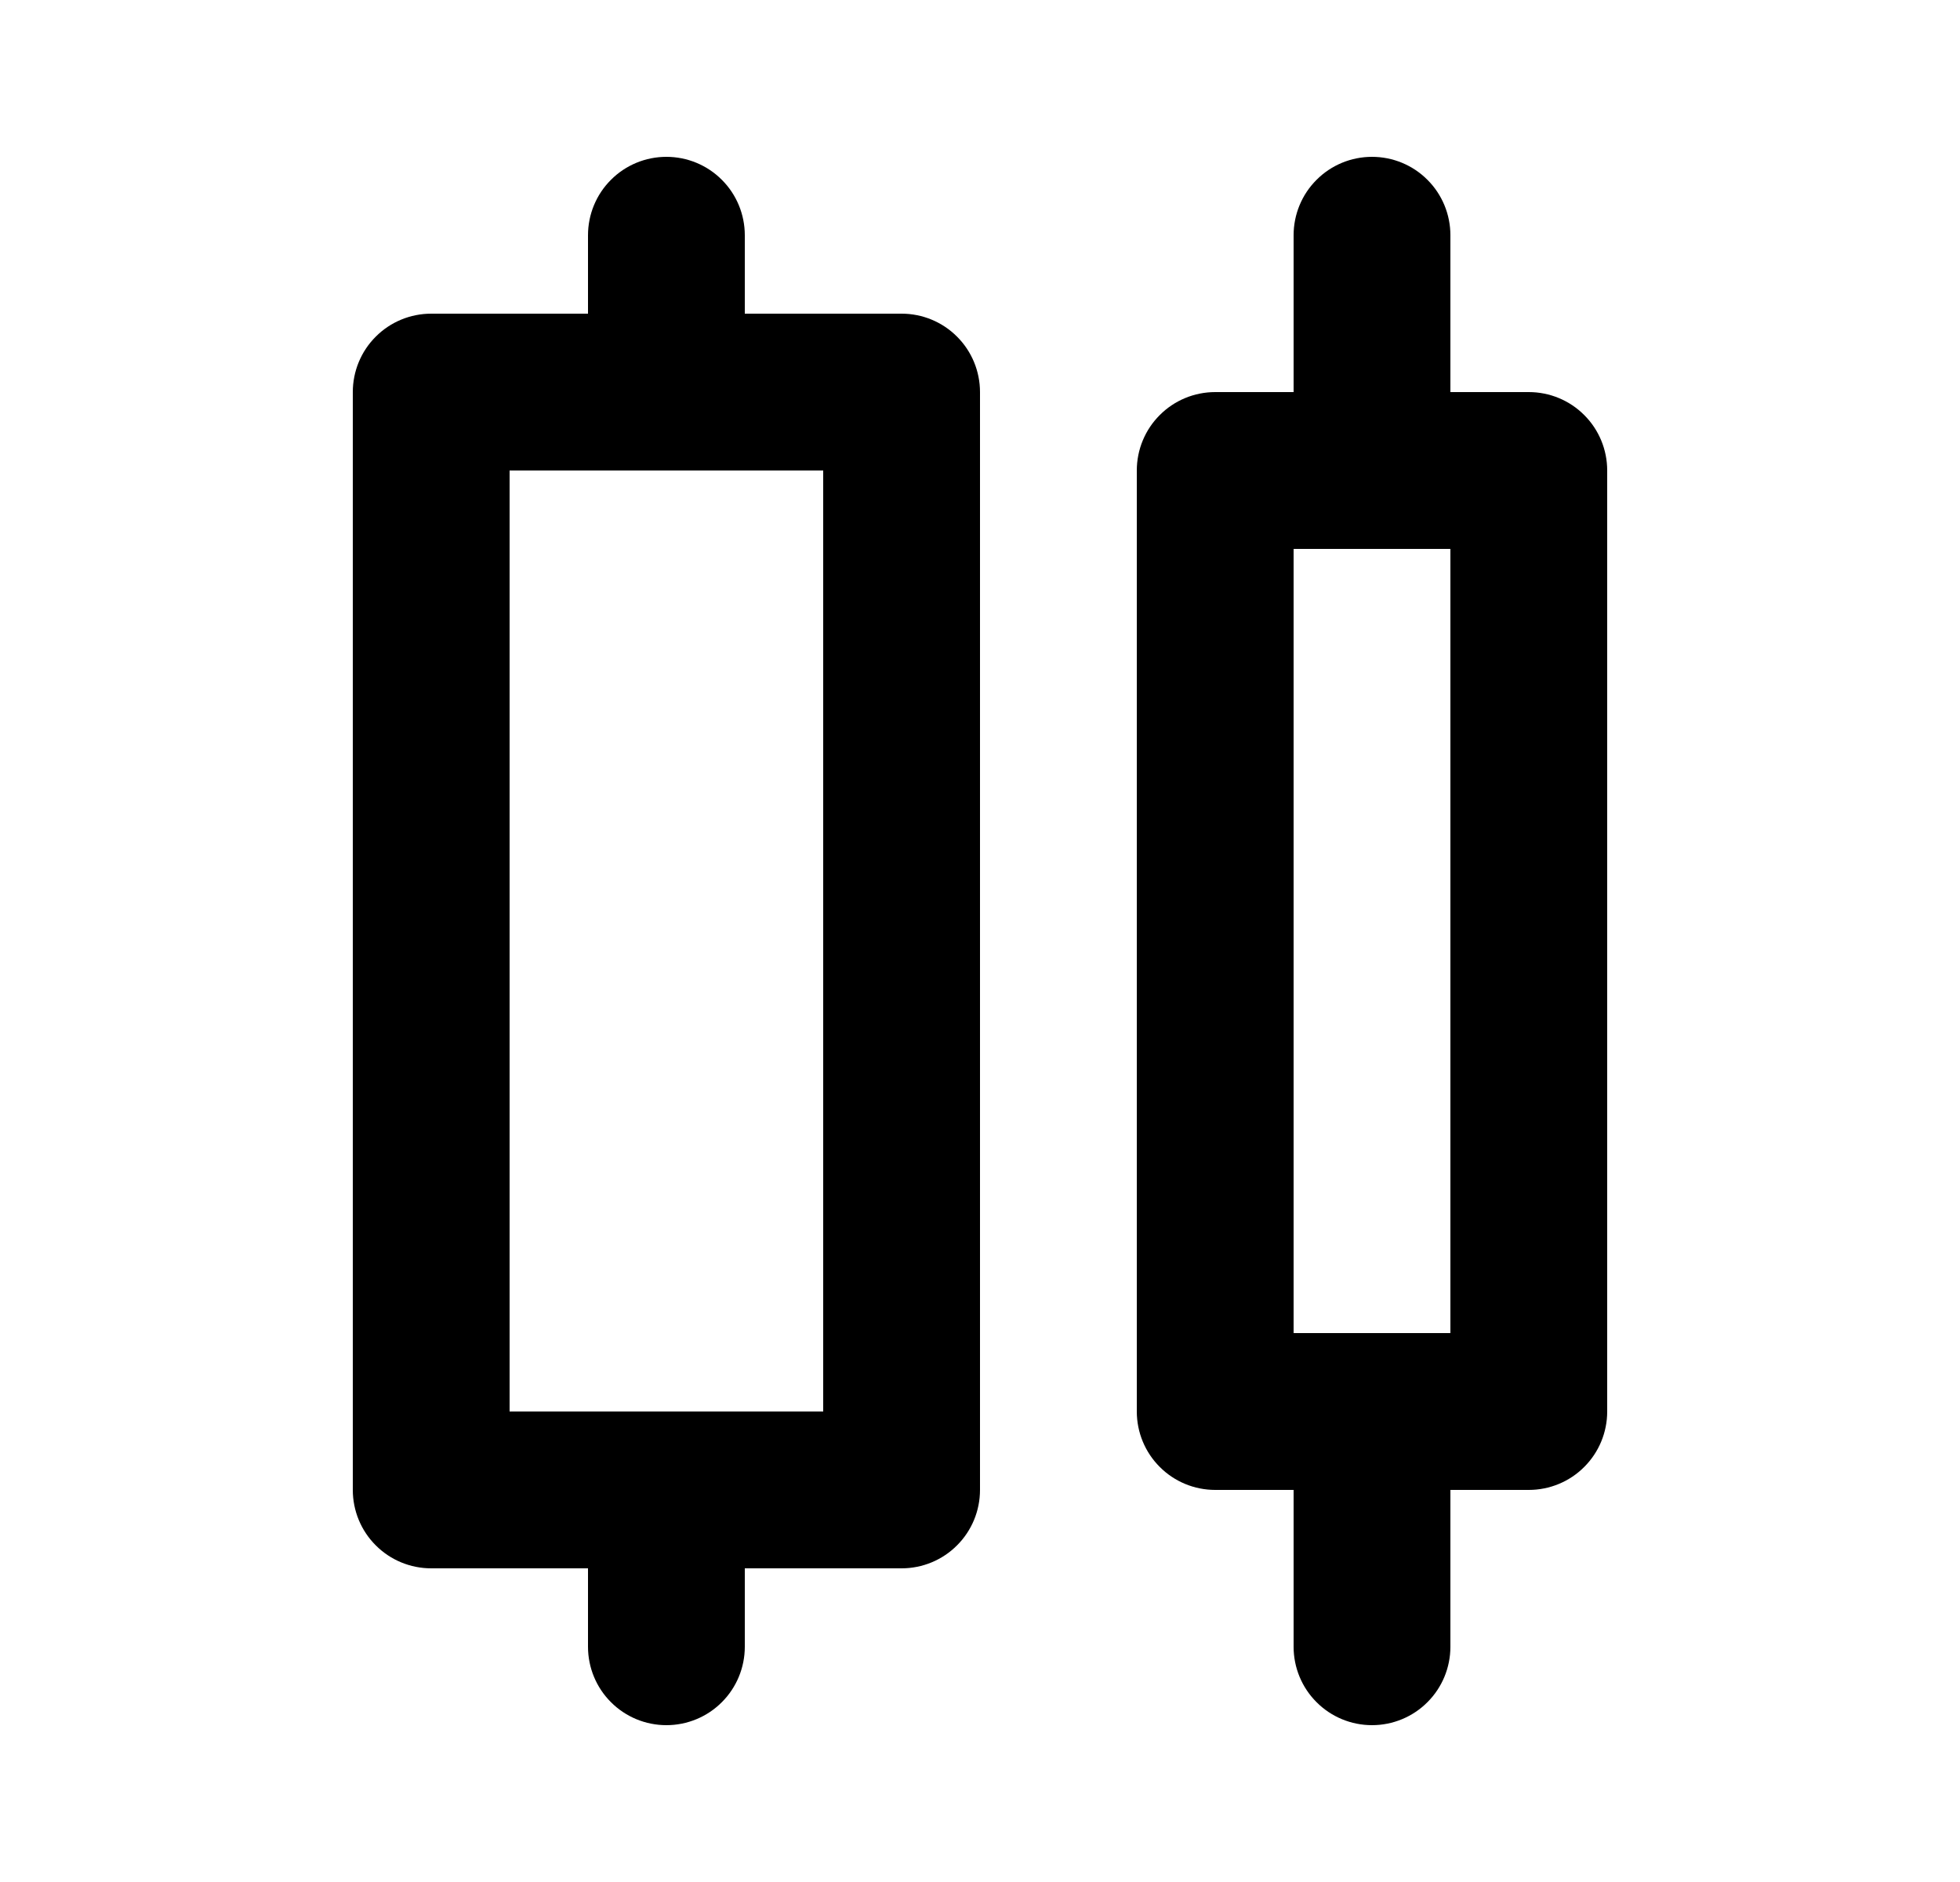 <svg width="25" height="24" viewBox="0 0 25 24" fill="none" xmlns="http://www.w3.org/2000/svg">
<path d="M19.5 5H18.5V3C18.5 2.735 18.395 2.48 18.207 2.293C18.02 2.105 17.765 2 17.5 2C17.235 2 16.98 2.105 16.793 2.293C16.605 2.48 16.5 2.735 16.5 3V5H15.5C15.235 5 14.98 5.105 14.793 5.293C14.605 5.48 14.5 5.735 14.5 6V18C14.5 18.265 14.605 18.52 14.793 18.707C14.98 18.895 15.235 19 15.5 19H16.5V21C16.5 21.265 16.605 21.52 16.793 21.707C16.98 21.895 17.235 22 17.5 22C17.765 22 18.02 21.895 18.207 21.707C18.395 21.52 18.5 21.265 18.5 21V19H19.5C19.765 19 20.02 18.895 20.207 18.707C20.395 18.52 20.5 18.265 20.5 18V6C20.5 5.735 20.395 5.48 20.207 5.293C20.02 5.105 19.765 5 19.5 5ZM18.5 17H16.5V7H18.5V17ZM11.5 4H9.5V3C9.5 2.735 9.395 2.48 9.207 2.293C9.02 2.105 8.765 2 8.5 2C8.235 2 7.98 2.105 7.793 2.293C7.605 2.48 7.5 2.735 7.5 3V4H5.5C5.235 4 4.98 4.105 4.793 4.293C4.605 4.48 4.5 4.735 4.5 5V19C4.5 19.265 4.605 19.52 4.793 19.707C4.98 19.895 5.235 20 5.5 20H7.5V21C7.5 21.265 7.605 21.52 7.793 21.707C7.98 21.895 8.235 22 8.5 22C8.765 22 9.02 21.895 9.207 21.707C9.395 21.52 9.5 21.265 9.5 21V20H11.5C11.765 20 12.02 19.895 12.207 19.707C12.395 19.52 12.5 19.265 12.5 19V5C12.5 4.735 12.395 4.48 12.207 4.293C12.02 4.105 11.765 4 11.5 4ZM10.5 18H6.5V6H10.5V18Z" fill="black"/>
</svg>
